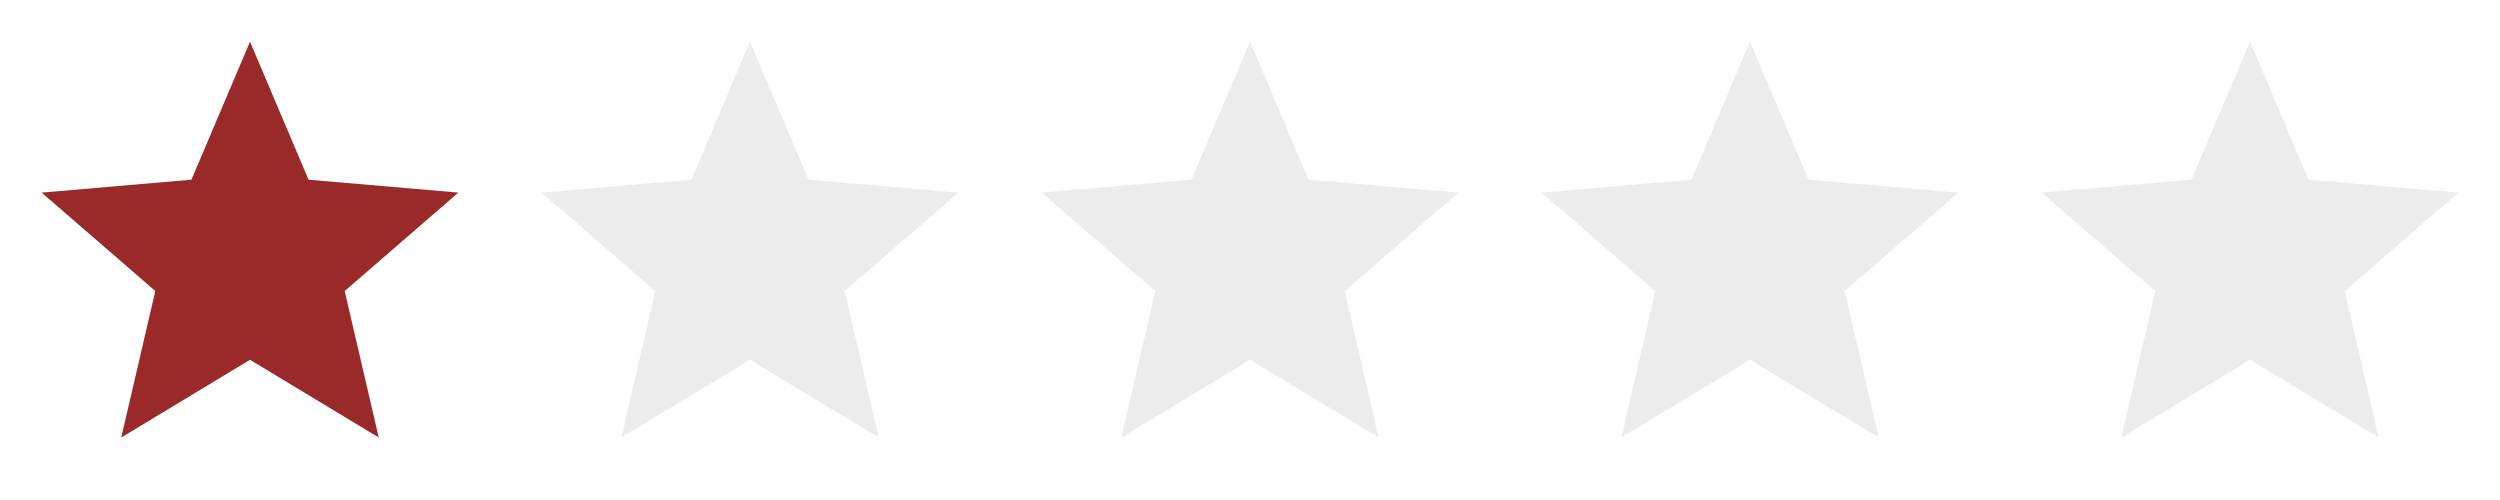 <svg xmlns="http://www.w3.org/2000/svg" width="200" height="40" fill="none"><path fill="#992A29" d="M20 28.783 30.3 35l-2.725-11.717 9.092-7.875-11.984-1.033L20 3.333l-4.683 11.042-11.984 1.033 9.092 7.875L9.7 35z"/><path fill="#121212" d="M60 28.783 70.3 35l-2.725-11.717 9.092-7.875-11.984-1.033L60 3.333l-4.683 11.042-11.984 1.033 9.092 7.875L49.7 35zM100 28.783 110.3 35l-2.725-11.717 9.092-7.875-11.984-1.033L100 3.333l-4.683 11.042-11.984 1.033 9.092 7.875L89.7 35zM140 28.783 150.3 35l-2.725-11.717 9.092-7.875-11.984-1.033L140 3.333l-4.683 11.042-11.984 1.033 9.092 7.875L129.7 35zM180 28.783 190.3 35l-2.725-11.717 9.092-7.875-11.984-1.033L180 3.333l-4.683 11.042-11.984 1.033 9.092 7.875L169.7 35z" opacity=".08"/></svg>